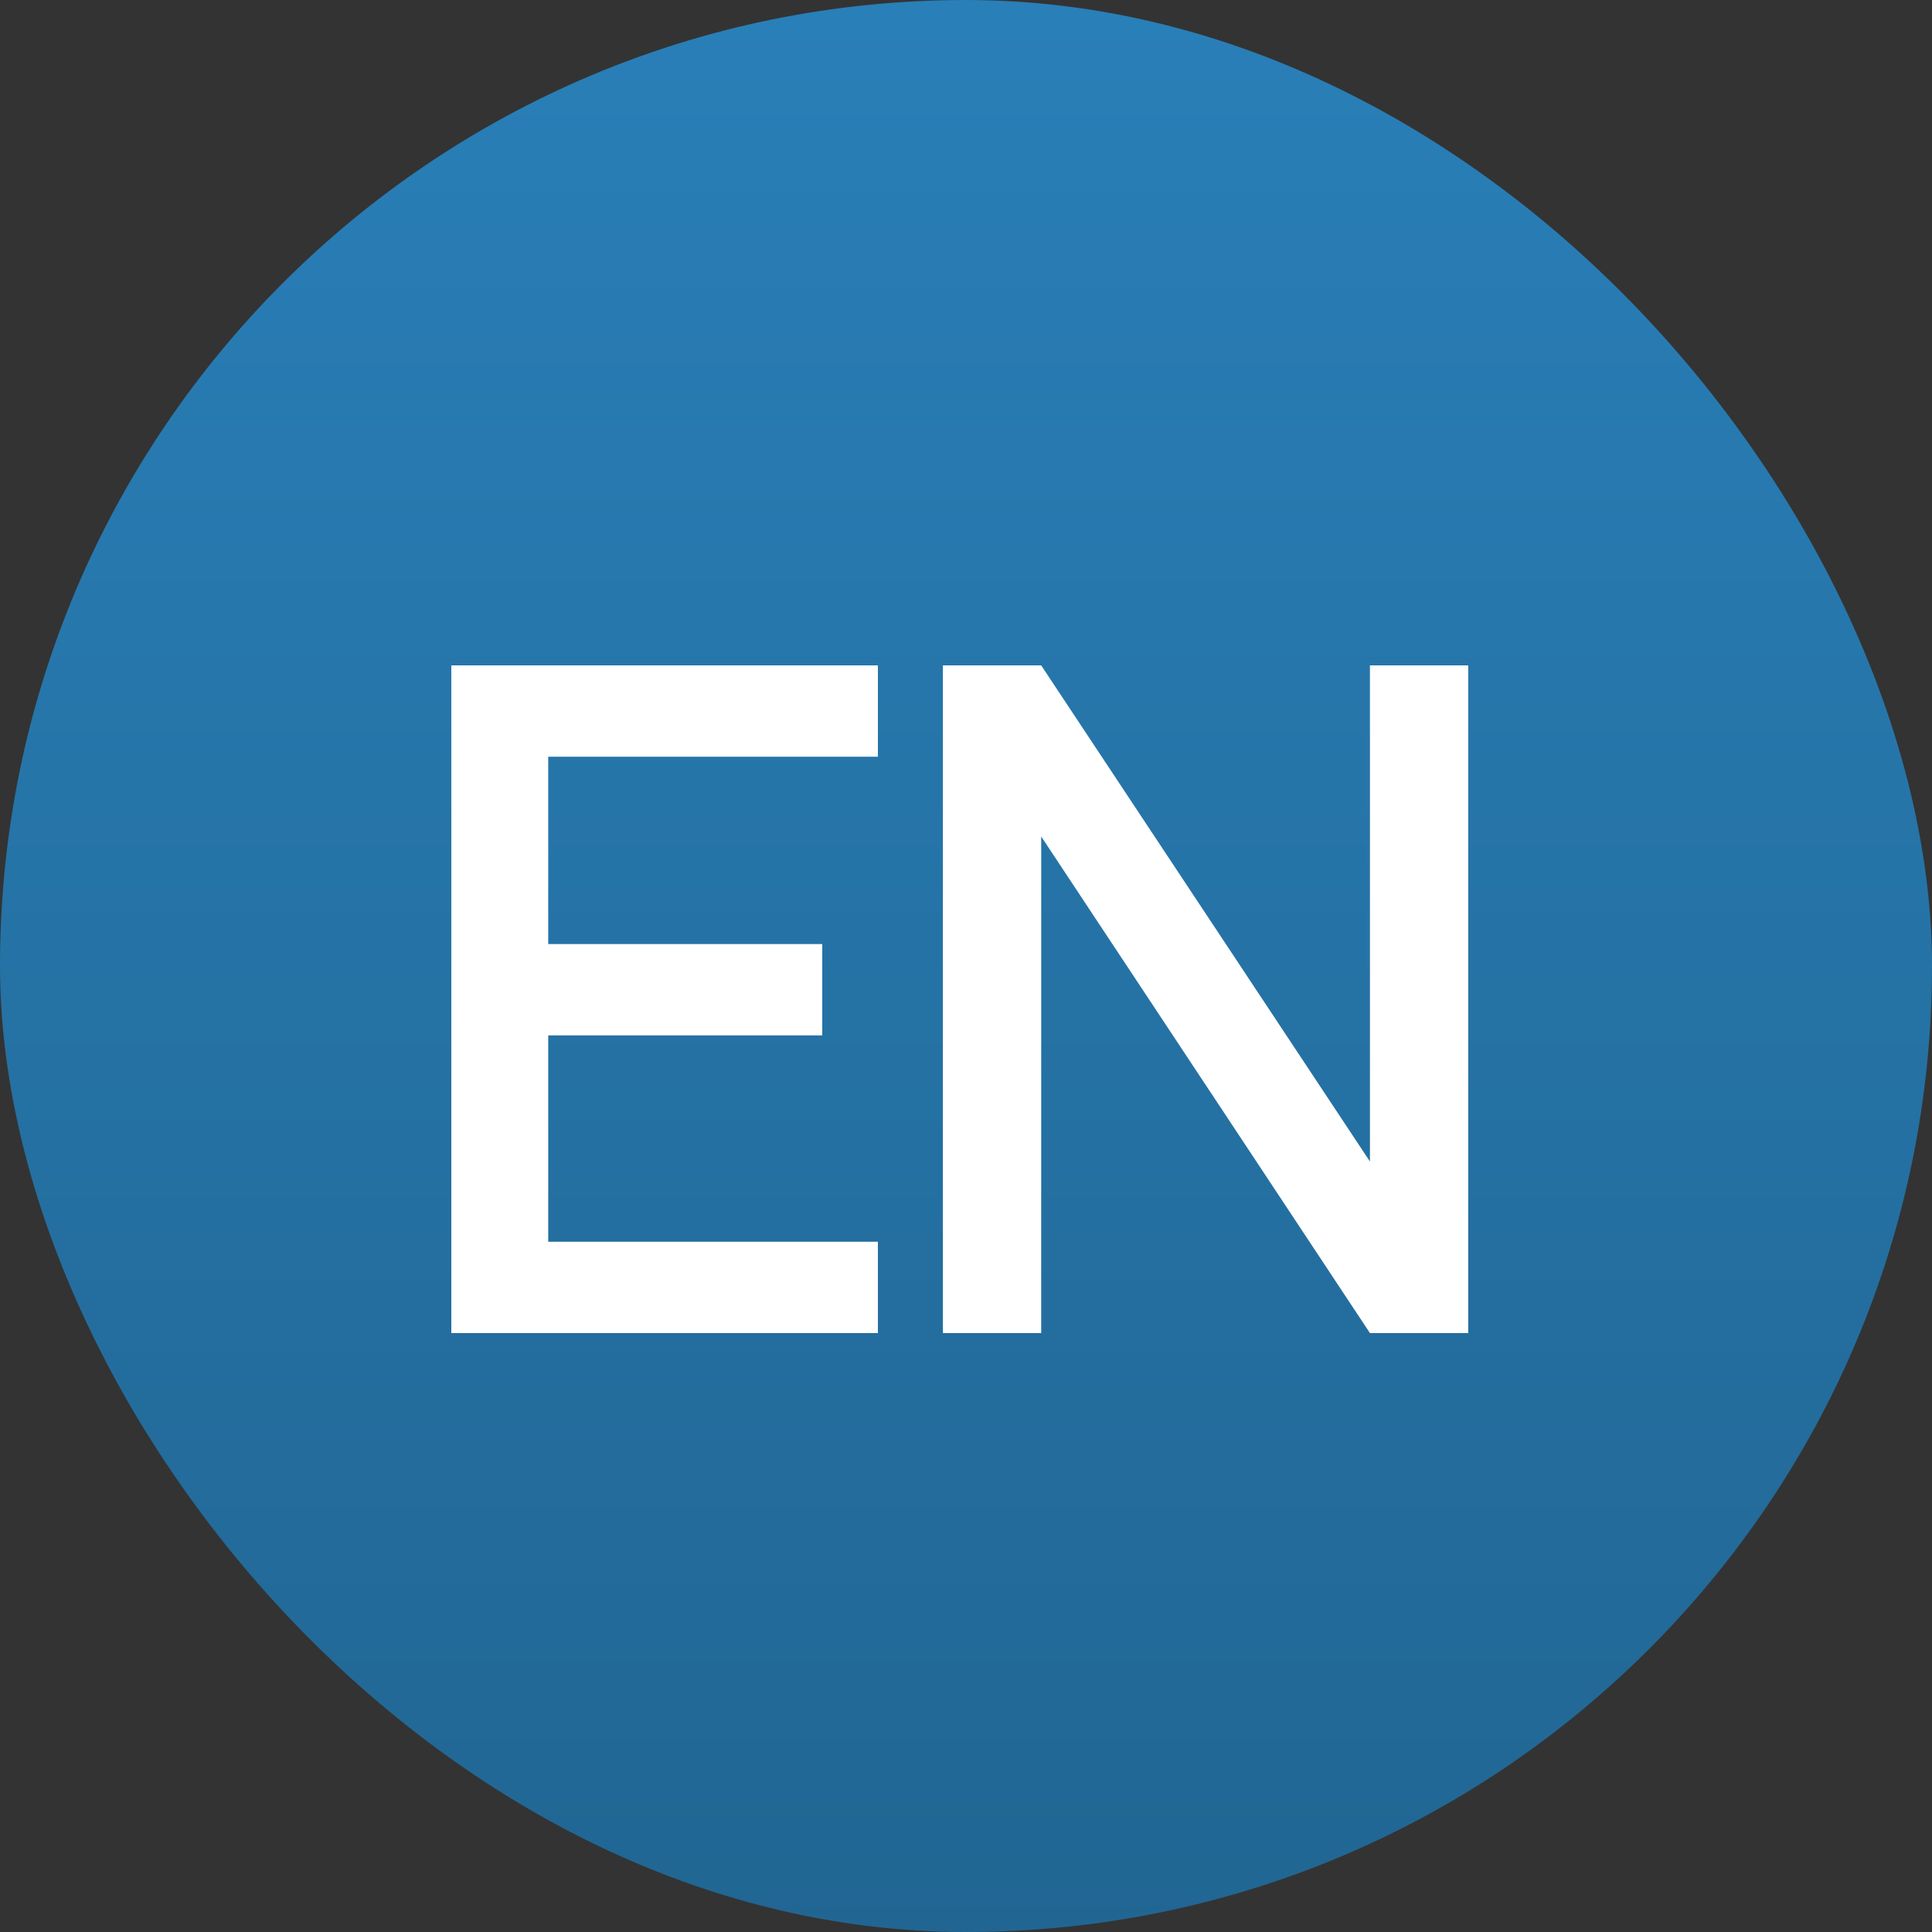 <svg width="50" height="50" viewBox="0 0 50 50" fill="none" xmlns="http://www.w3.org/2000/svg">
<rect x="0" y="0" width="50" height="50" fill="#333333" stroke="none"/>
<rect width="50" height="50" rx="25" fill="url(#paint0_linear_1_75)"/>
<path d="M11.68 34.5V17.22H22.72V19.584H14.188V24.432H21.28V26.796H14.188V32.136H22.72V34.5H11.68ZM24.402 34.5V17.22H26.946L35.454 30.06V17.22H37.998V34.5H35.454L26.946 21.648V34.5H24.402Z" fill="white"/>
<defs>
<linearGradient id="paint0_linear_1_75" x1="25" y1="0" x2="25" y2="50" gradientUnits="userSpaceOnUse">
<stop stop-color="#297FB8"/>
<stop offset="1" stop-color="#216693"/>
</linearGradient>
</defs>
</svg>
